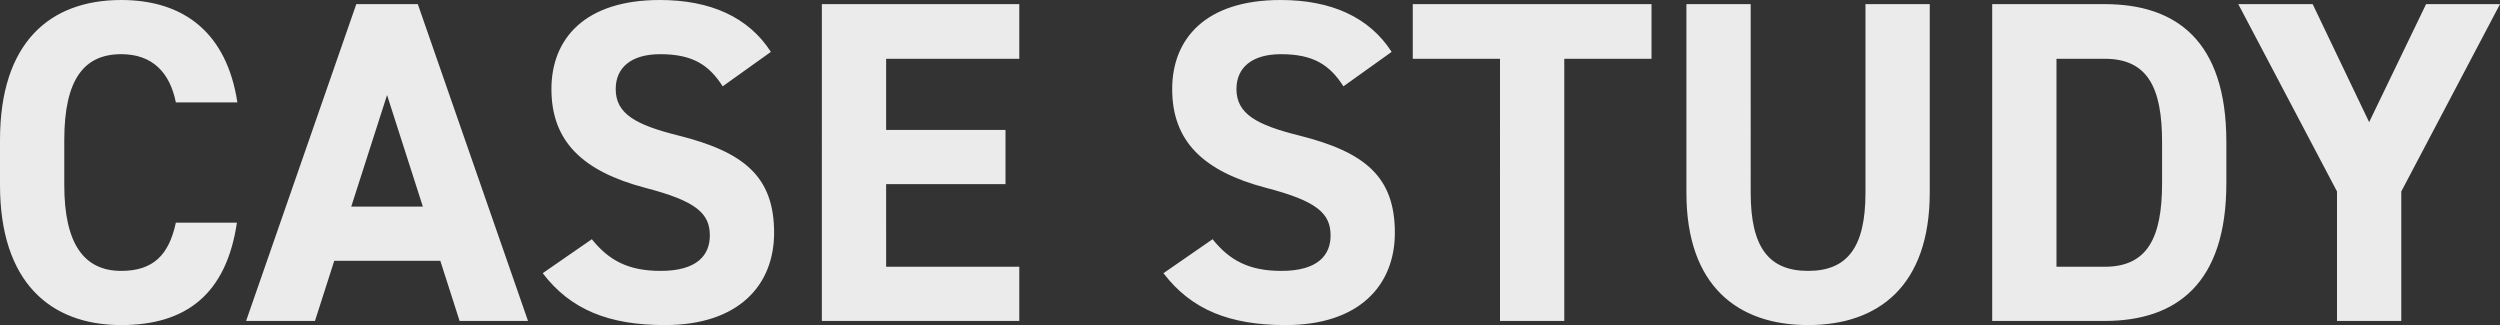 <svg xmlns="http://www.w3.org/2000/svg" width="326.7" height="42.48" viewBox="0 0 326.7 42.48">
  <rect x="0" y="0" width="326.7" height="42.48" fill="#333333" stroke="none"/>
  <path id="パス_20" data-name="パス 20" d="M46.37,28.44c-1.38-9.06-6.96-13.38-15.18-13.38-9.3,0-15.84,5.52-15.84,18.3v5.88c0,12.66,6.54,18.3,15.84,18.3,8.52,0,13.74-4.08,15.12-13.38H38.33c-.9,4.2-2.94,6.3-7.14,6.3-4.86,0-7.44-3.54-7.44-11.22V33.36c0-7.92,2.58-11.22,7.44-11.22,4.08,0,6.36,2.4,7.14,6.3ZM56.51,57l2.52-7.86H72.89L75.41,57h8.94L69.95,15.6H61.91L47.51,57Zm9.42-29.52,4.68,14.58H61.25Zm50.16-5.64c-2.94-4.56-7.92-6.78-14.52-6.78-9.84,0-14.16,5.1-14.16,11.64,0,6.84,4.08,10.74,12.24,12.9,6.72,1.74,8.46,3.36,8.46,6.24,0,2.52-1.62,4.62-6.42,4.62-4.26,0-6.78-1.38-9-4.14l-6.42,4.44c3.66,4.8,8.7,6.78,15.96,6.78,9.72,0,14.28-5.28,14.28-12.06,0-7.32-3.9-10.56-12.54-12.72-5.52-1.38-8.16-2.82-8.16-6.06,0-2.82,2.04-4.56,5.82-4.56,4.2,0,6.36,1.38,8.16,4.2Zm6.66-6.24V57h25.8V49.92h-17.4V39.12h15.6V32.04h-15.6v-9.3h17.4V15.6Zm74.46,6.24c-2.94-4.56-7.92-6.78-14.52-6.78-9.84,0-14.16,5.1-14.16,11.64,0,6.84,4.08,10.74,12.24,12.9,6.72,1.74,8.46,3.36,8.46,6.24,0,2.52-1.62,4.62-6.42,4.62-4.26,0-6.78-1.38-9-4.14l-6.42,4.44c3.66,4.8,8.7,6.78,15.96,6.78,9.72,0,14.28-5.28,14.28-12.06,0-7.32-3.9-10.56-12.54-12.72-5.52-1.38-8.16-2.82-8.16-6.06,0-2.82,2.04-4.56,5.82-4.56,4.2,0,6.36,1.38,8.16,4.2Zm2.76-6.24v7.14h11.4V57h8.4V22.74h11.4V15.6Zm59.16,0V40.26c0,7.08-2.34,10.2-7.5,10.2s-7.5-3.12-7.5-10.2V15.6h-8.4V40.26c0,12.18,6.72,17.28,15.9,17.28s15.9-5.1,15.9-17.34V15.6ZM290.39,57c9.36,0,15.9-4.86,15.9-18V33.6c0-13.2-6.54-18-15.9-18h-14.7V57Zm0-7.08h-6.3V22.74h6.3c5.58,0,7.5,3.72,7.5,10.86V39C297.89,46.14,295.97,49.92,290.39,49.92ZM307.85,15.6l12.9,24.48V57h8.4V40.08l12.9-24.48h-9.66l-7.44,15.42L317.57,15.6Z" transform="translate(-15.35 -15.06)" fill="#ebebeb" style="mix-blend-mode: multiply;isolation: isolate"/>
</svg>
